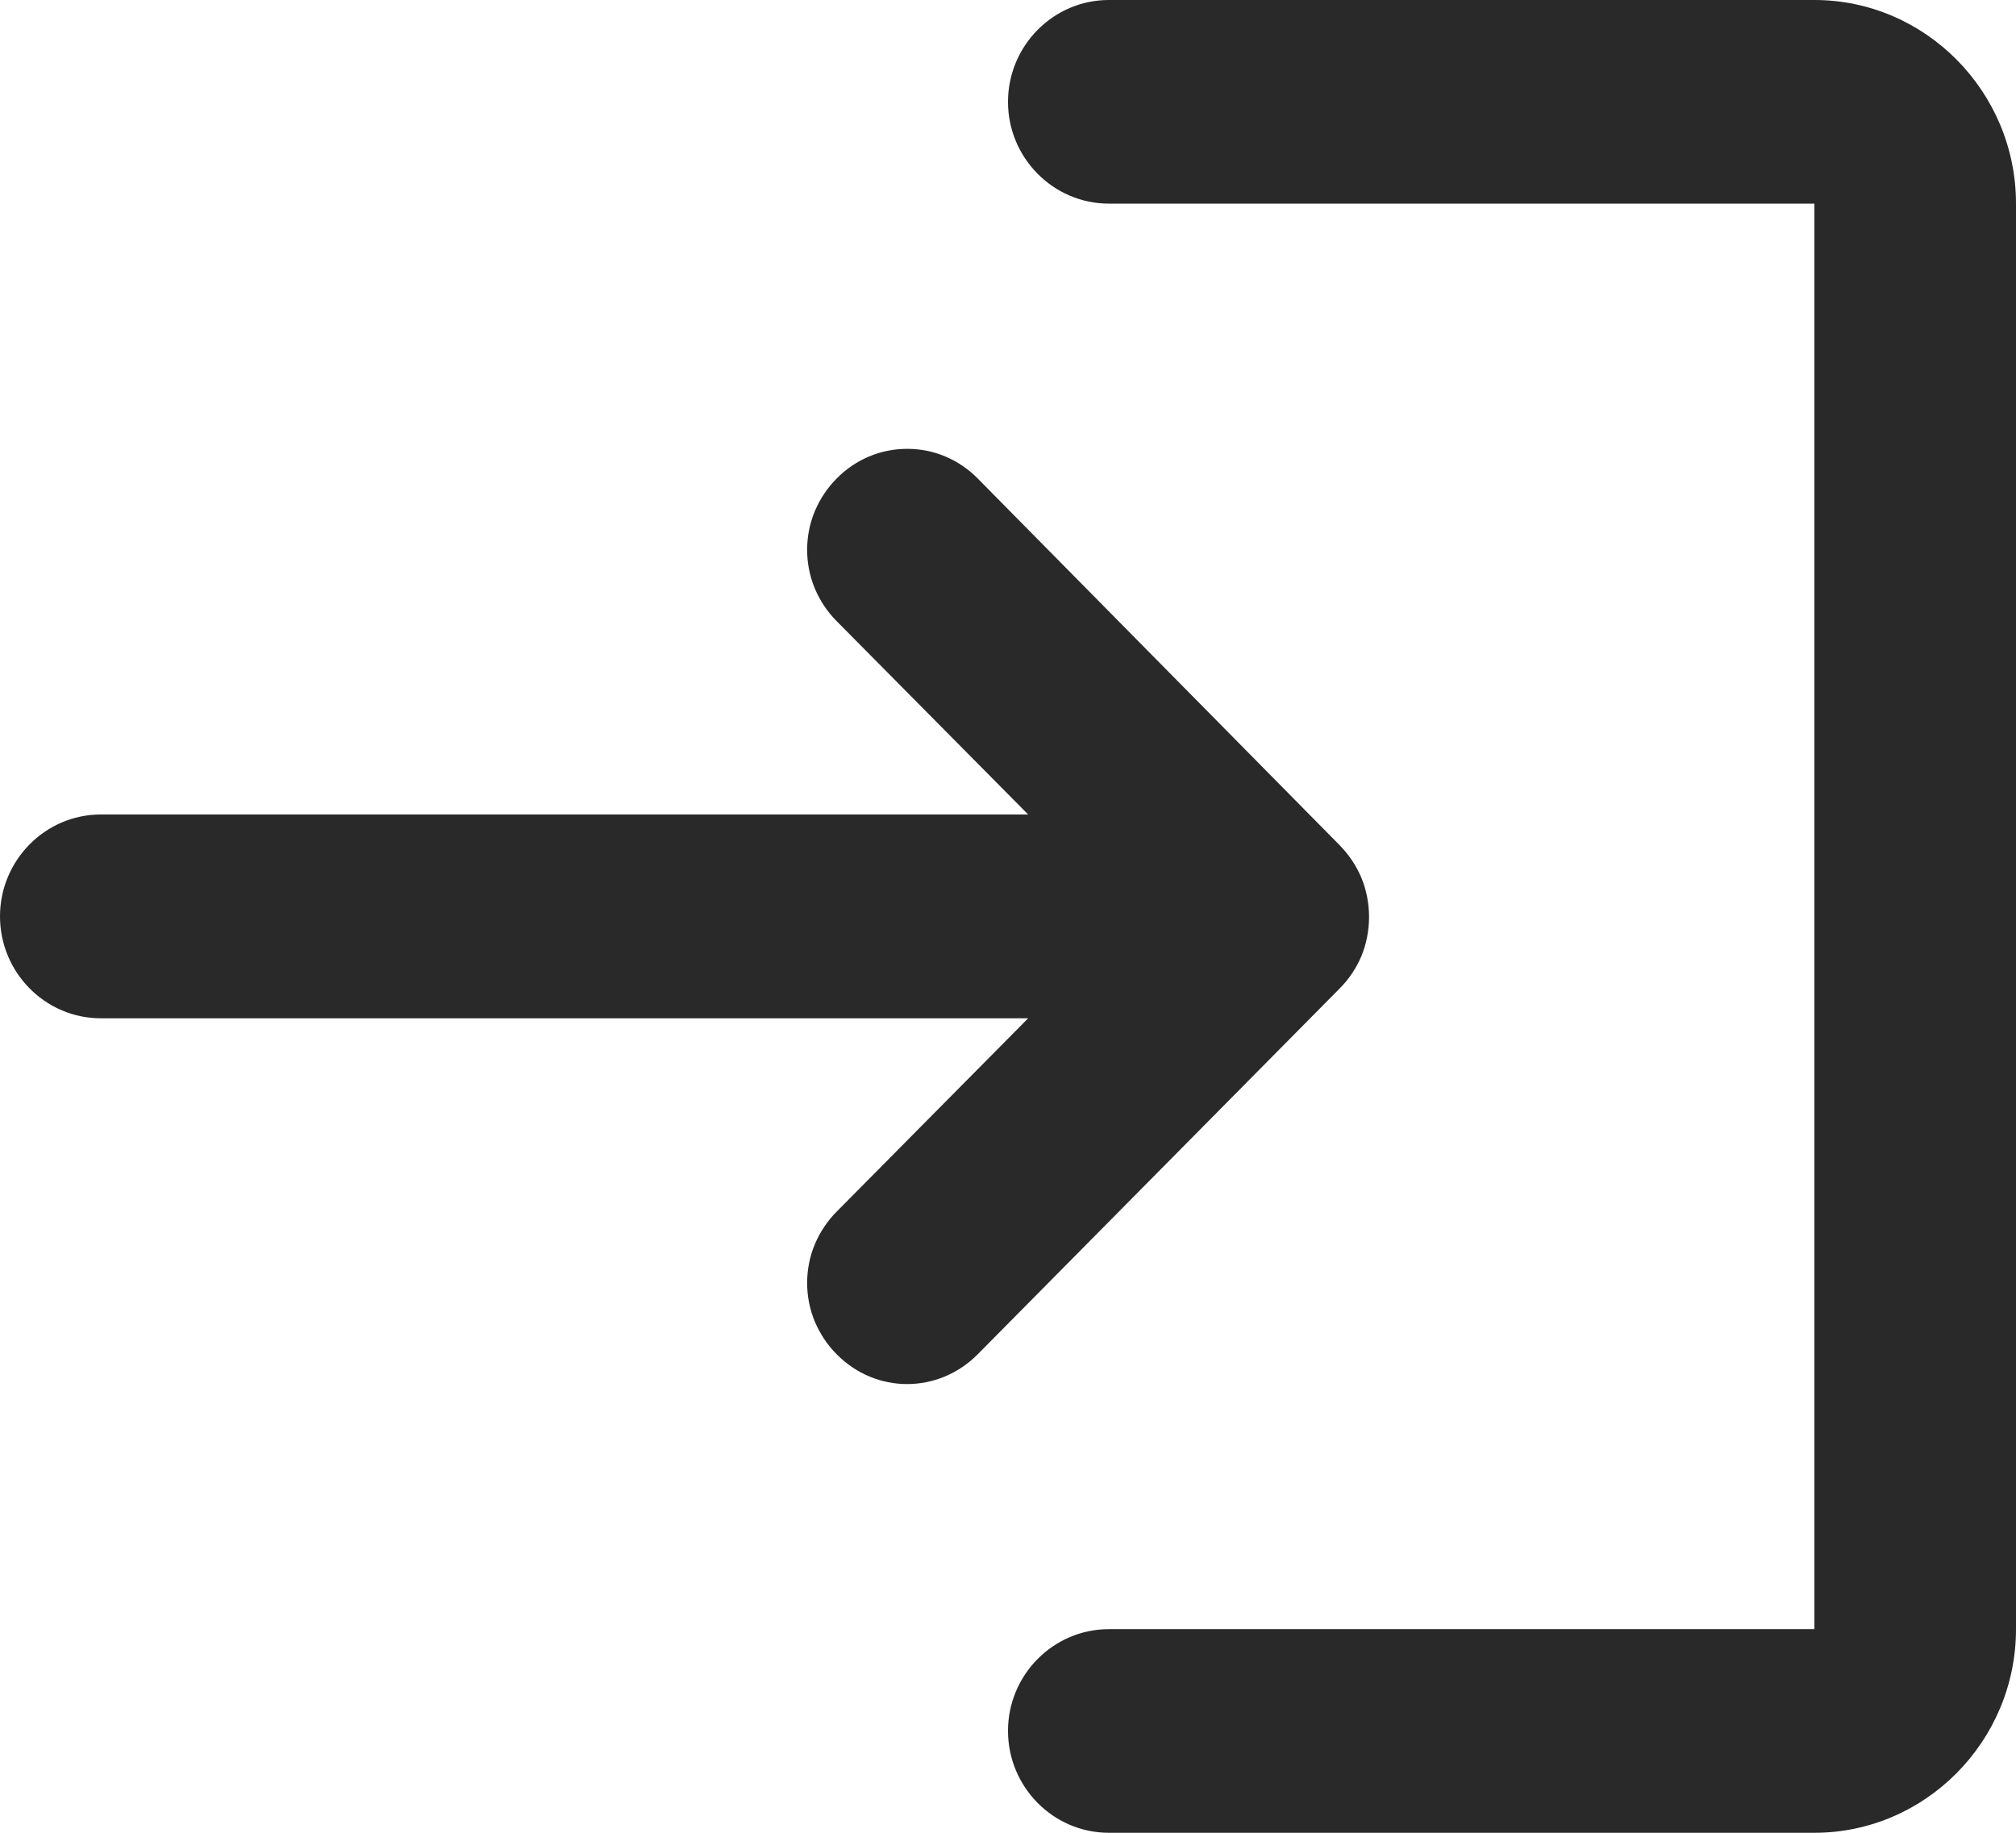 <?xml version="1.0" encoding="UTF-8"?> <svg xmlns="http://www.w3.org/2000/svg" width="11" height="10" viewBox="0 0 11 10" fill="none"><path d="M4.565 2.611C4.514 2.662 4.474 2.723 4.446 2.789C4.418 2.856 4.404 2.928 4.404 3C4.404 3.072 4.418 3.144 4.446 3.211C4.474 3.277 4.514 3.338 4.565 3.389L5.61 4.444H0.55C0.247 4.444 0 4.694 0 5C0 5.306 0.247 5.556 0.55 5.556H5.61L4.565 6.611C4.514 6.662 4.474 6.723 4.446 6.789C4.418 6.856 4.404 6.928 4.404 7C4.404 7.072 4.418 7.144 4.446 7.211C4.474 7.277 4.514 7.338 4.565 7.389C4.779 7.606 5.12 7.606 5.335 7.389L7.309 5.394C7.36 5.343 7.401 5.282 7.429 5.215C7.456 5.148 7.47 5.076 7.47 5.003C7.47 4.93 7.456 4.858 7.429 4.791C7.401 4.724 7.36 4.663 7.309 4.611L5.335 2.611C5.285 2.56 5.225 2.519 5.159 2.491C5.093 2.463 5.022 2.449 4.95 2.449C4.878 2.449 4.807 2.463 4.741 2.491C4.675 2.519 4.615 2.56 4.565 2.611ZM9.9 8.889H6.05C5.747 8.889 5.5 9.139 5.5 9.444C5.5 9.75 5.747 10 6.05 10H9.9C10.505 10 11 9.5 11 8.889V1.111C11 0.5 10.505 0 9.9 0H6.05C5.747 0 5.5 0.25 5.5 0.556C5.5 0.861 5.747 1.111 6.05 1.111H9.9V8.889Z" fill="#292929"></path></svg> 